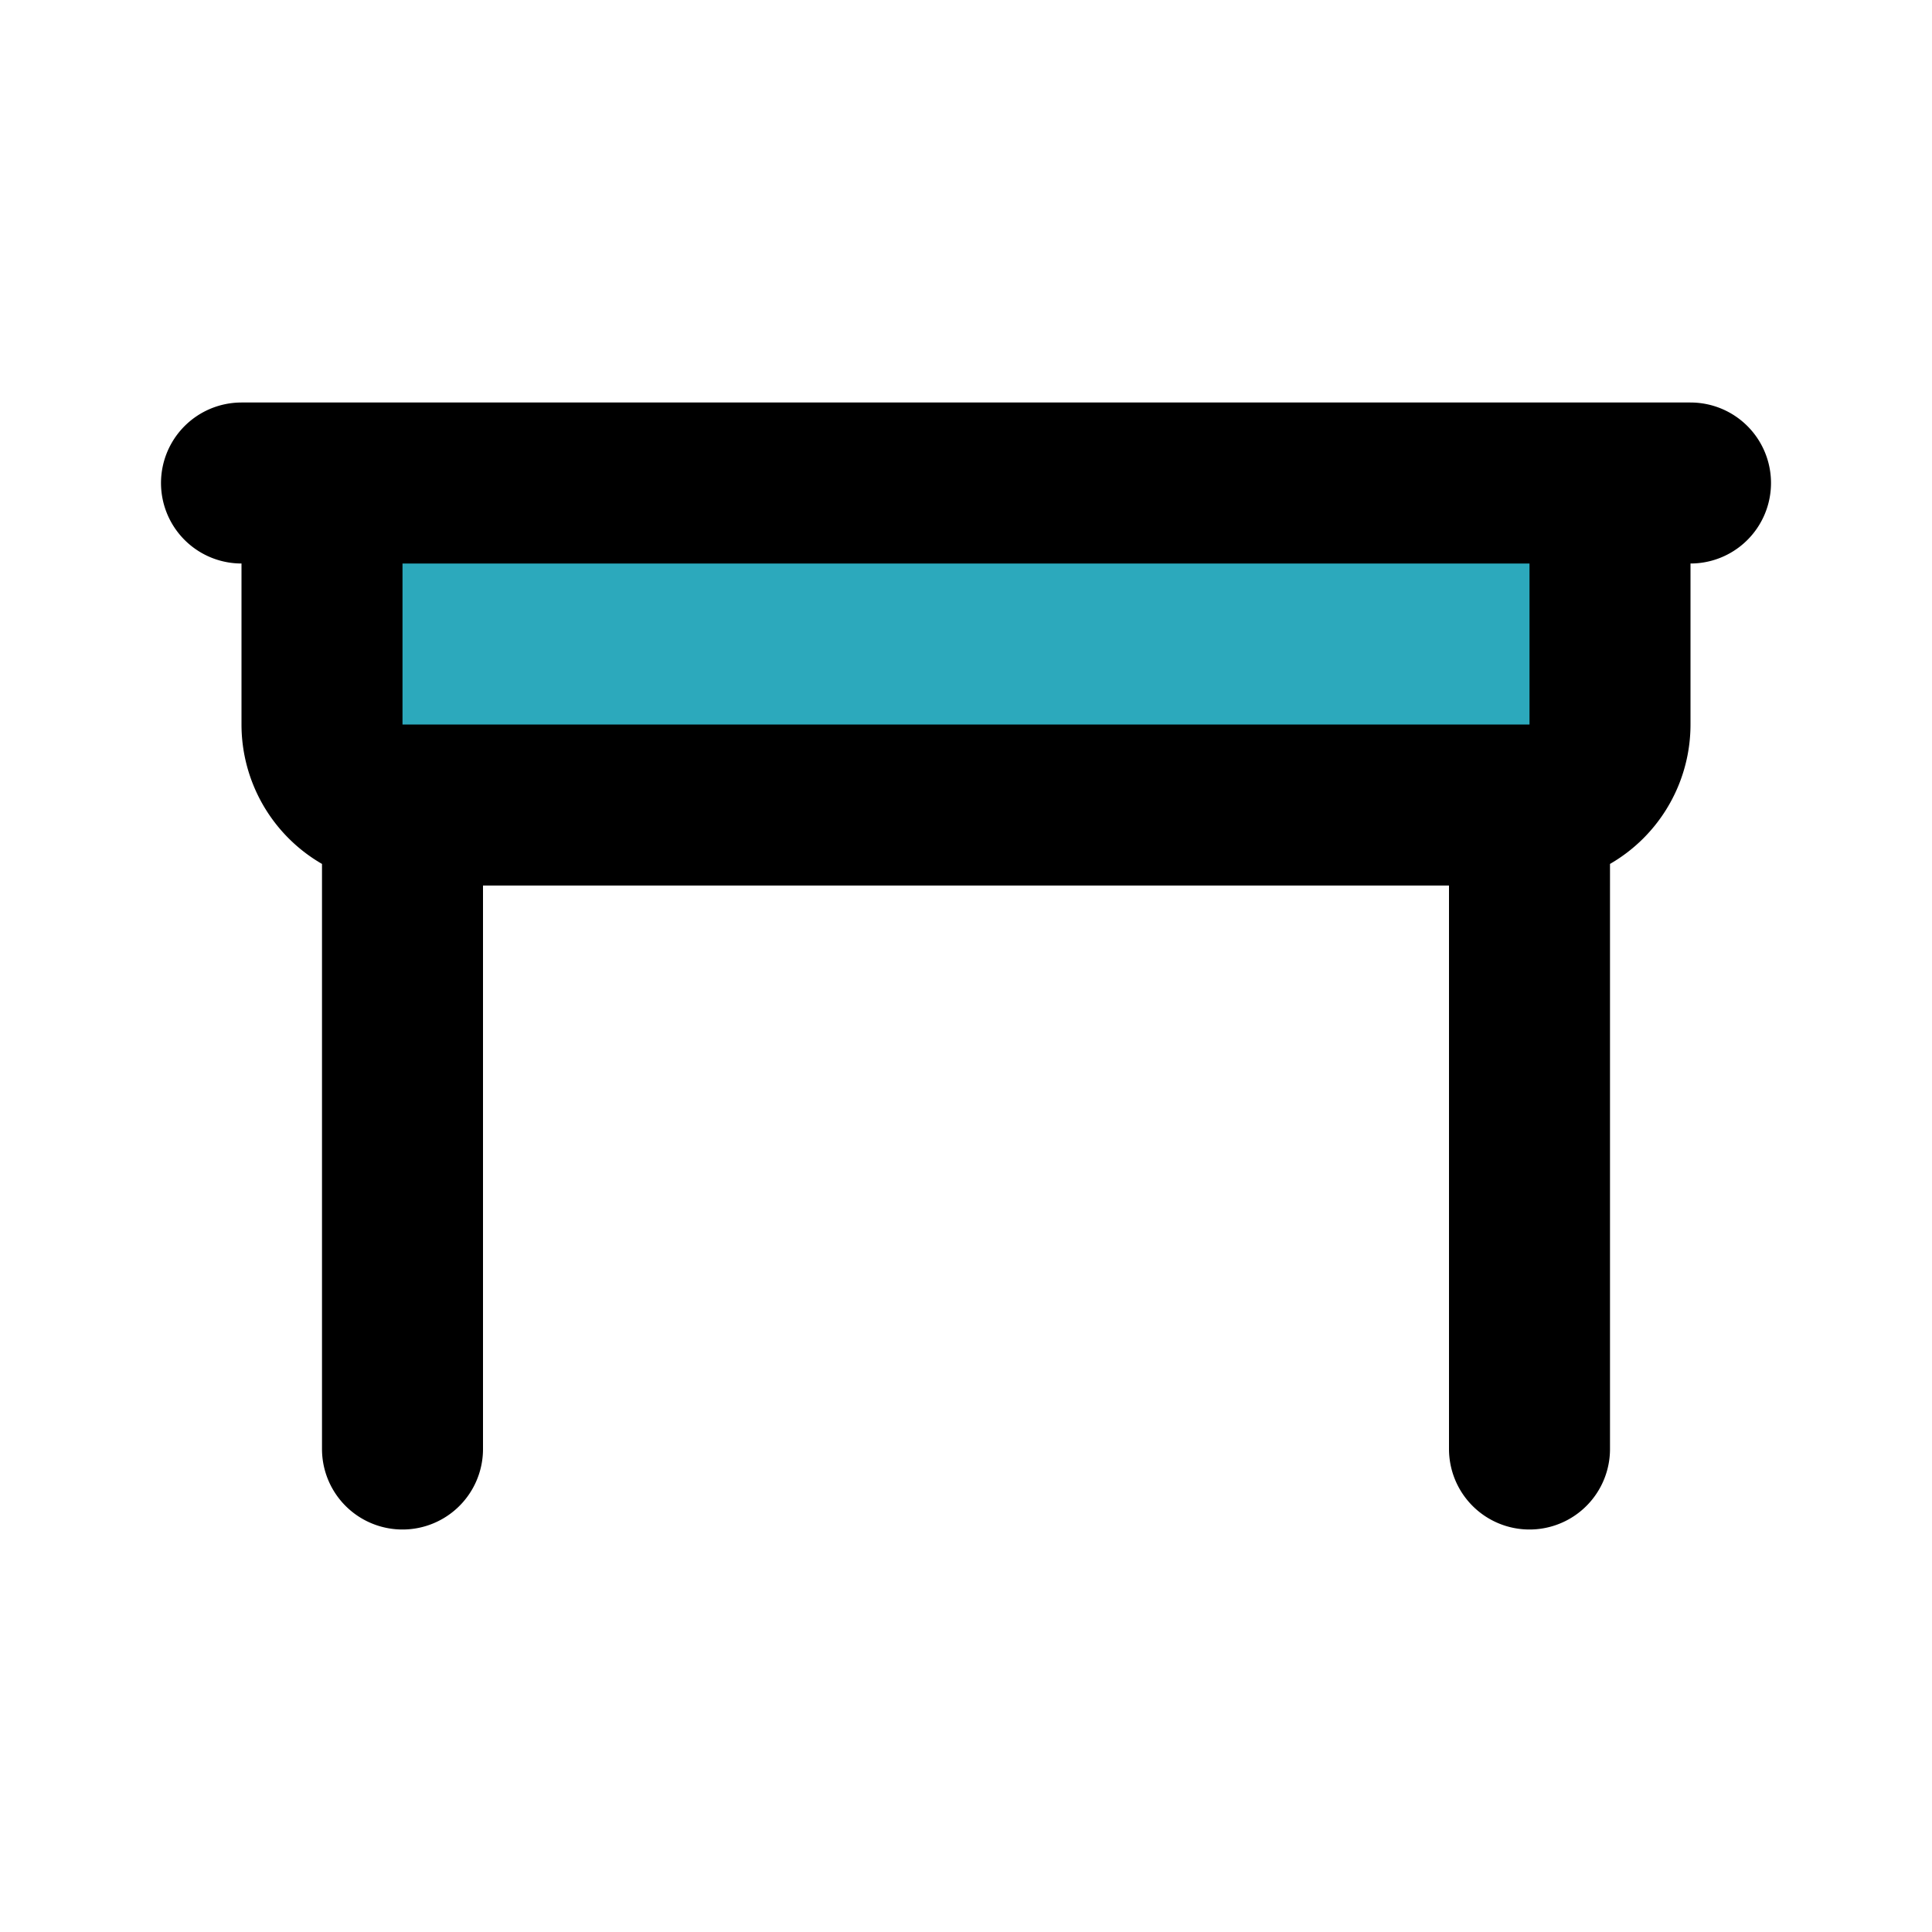 <?xml version="1.0" encoding="utf-8"?>
<svg fill="#000000" width="800px" height="800px" viewBox="0 0 24 24" id="desk-3" data-name="Flat Line" xmlns="http://www.w3.org/2000/svg" class="icon flat-line"><path id="secondary" d="M4,6H20a0,0,0,0,1,0,0V9a1,1,0,0,1-1,1H5A1,1,0,0,1,4,9V6A0,0,0,0,1,4,6Z" style="fill: rgb(44, 169, 188); stroke-width: 2;"></path><path id="primary" d="M5,10v8m14,0V10M3,6H21M20,6H4V9a1,1,0,0,0,1,1H19a1,1,0,0,0,1-1Z" style="fill: none; stroke: rgb(0, 0, 0); stroke-linecap: round; stroke-linejoin: round; stroke-width: 2;"></path></svg>